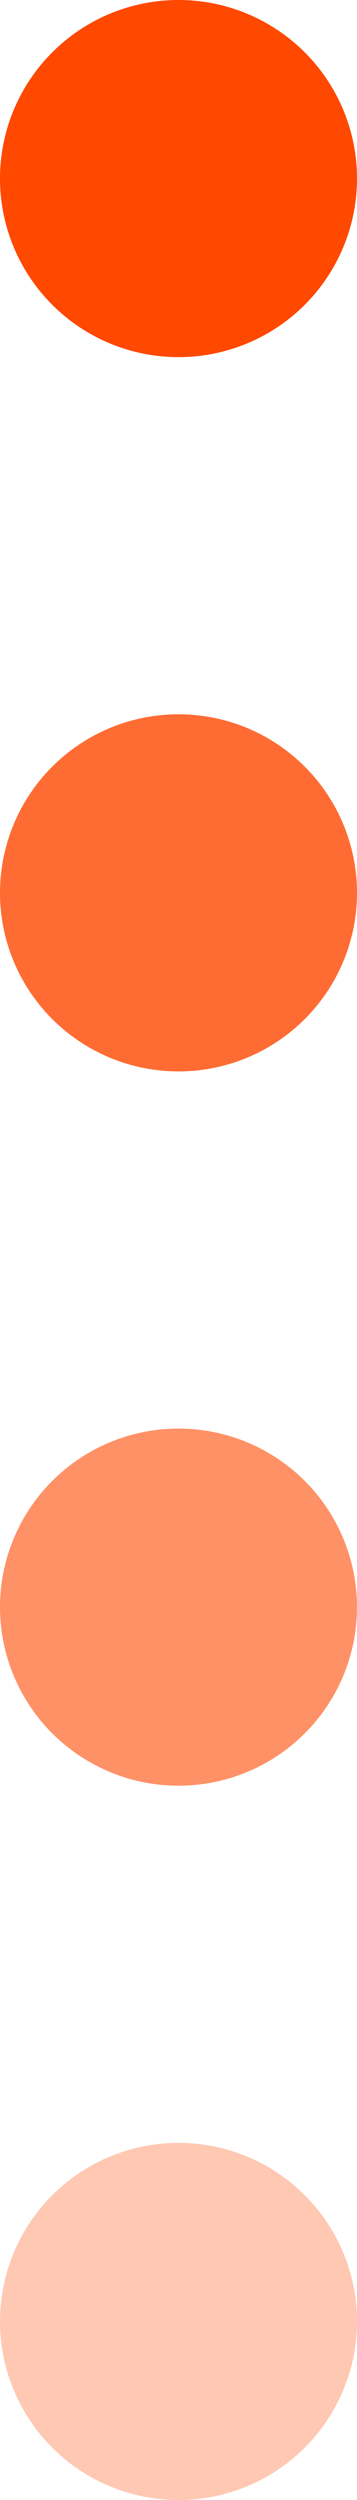<svg width="5" height="35" viewBox="0 0 5 35" fill="none" xmlns="http://www.w3.org/2000/svg">
<circle cx="2.5" cy="2.5" r="2.5" fill="#FF4800"/>
<circle cx="2.5" cy="12.5" r="2.5" fill="#FF4800" fill-opacity="0.8"/>
<circle cx="2.5" cy="22.5" r="2.5" fill="#FF4800" fill-opacity="0.6"/>
<circle cx="2.5" cy="32.5" r="2.5" fill="#FF4800" fill-opacity="0.3"/>
</svg>
